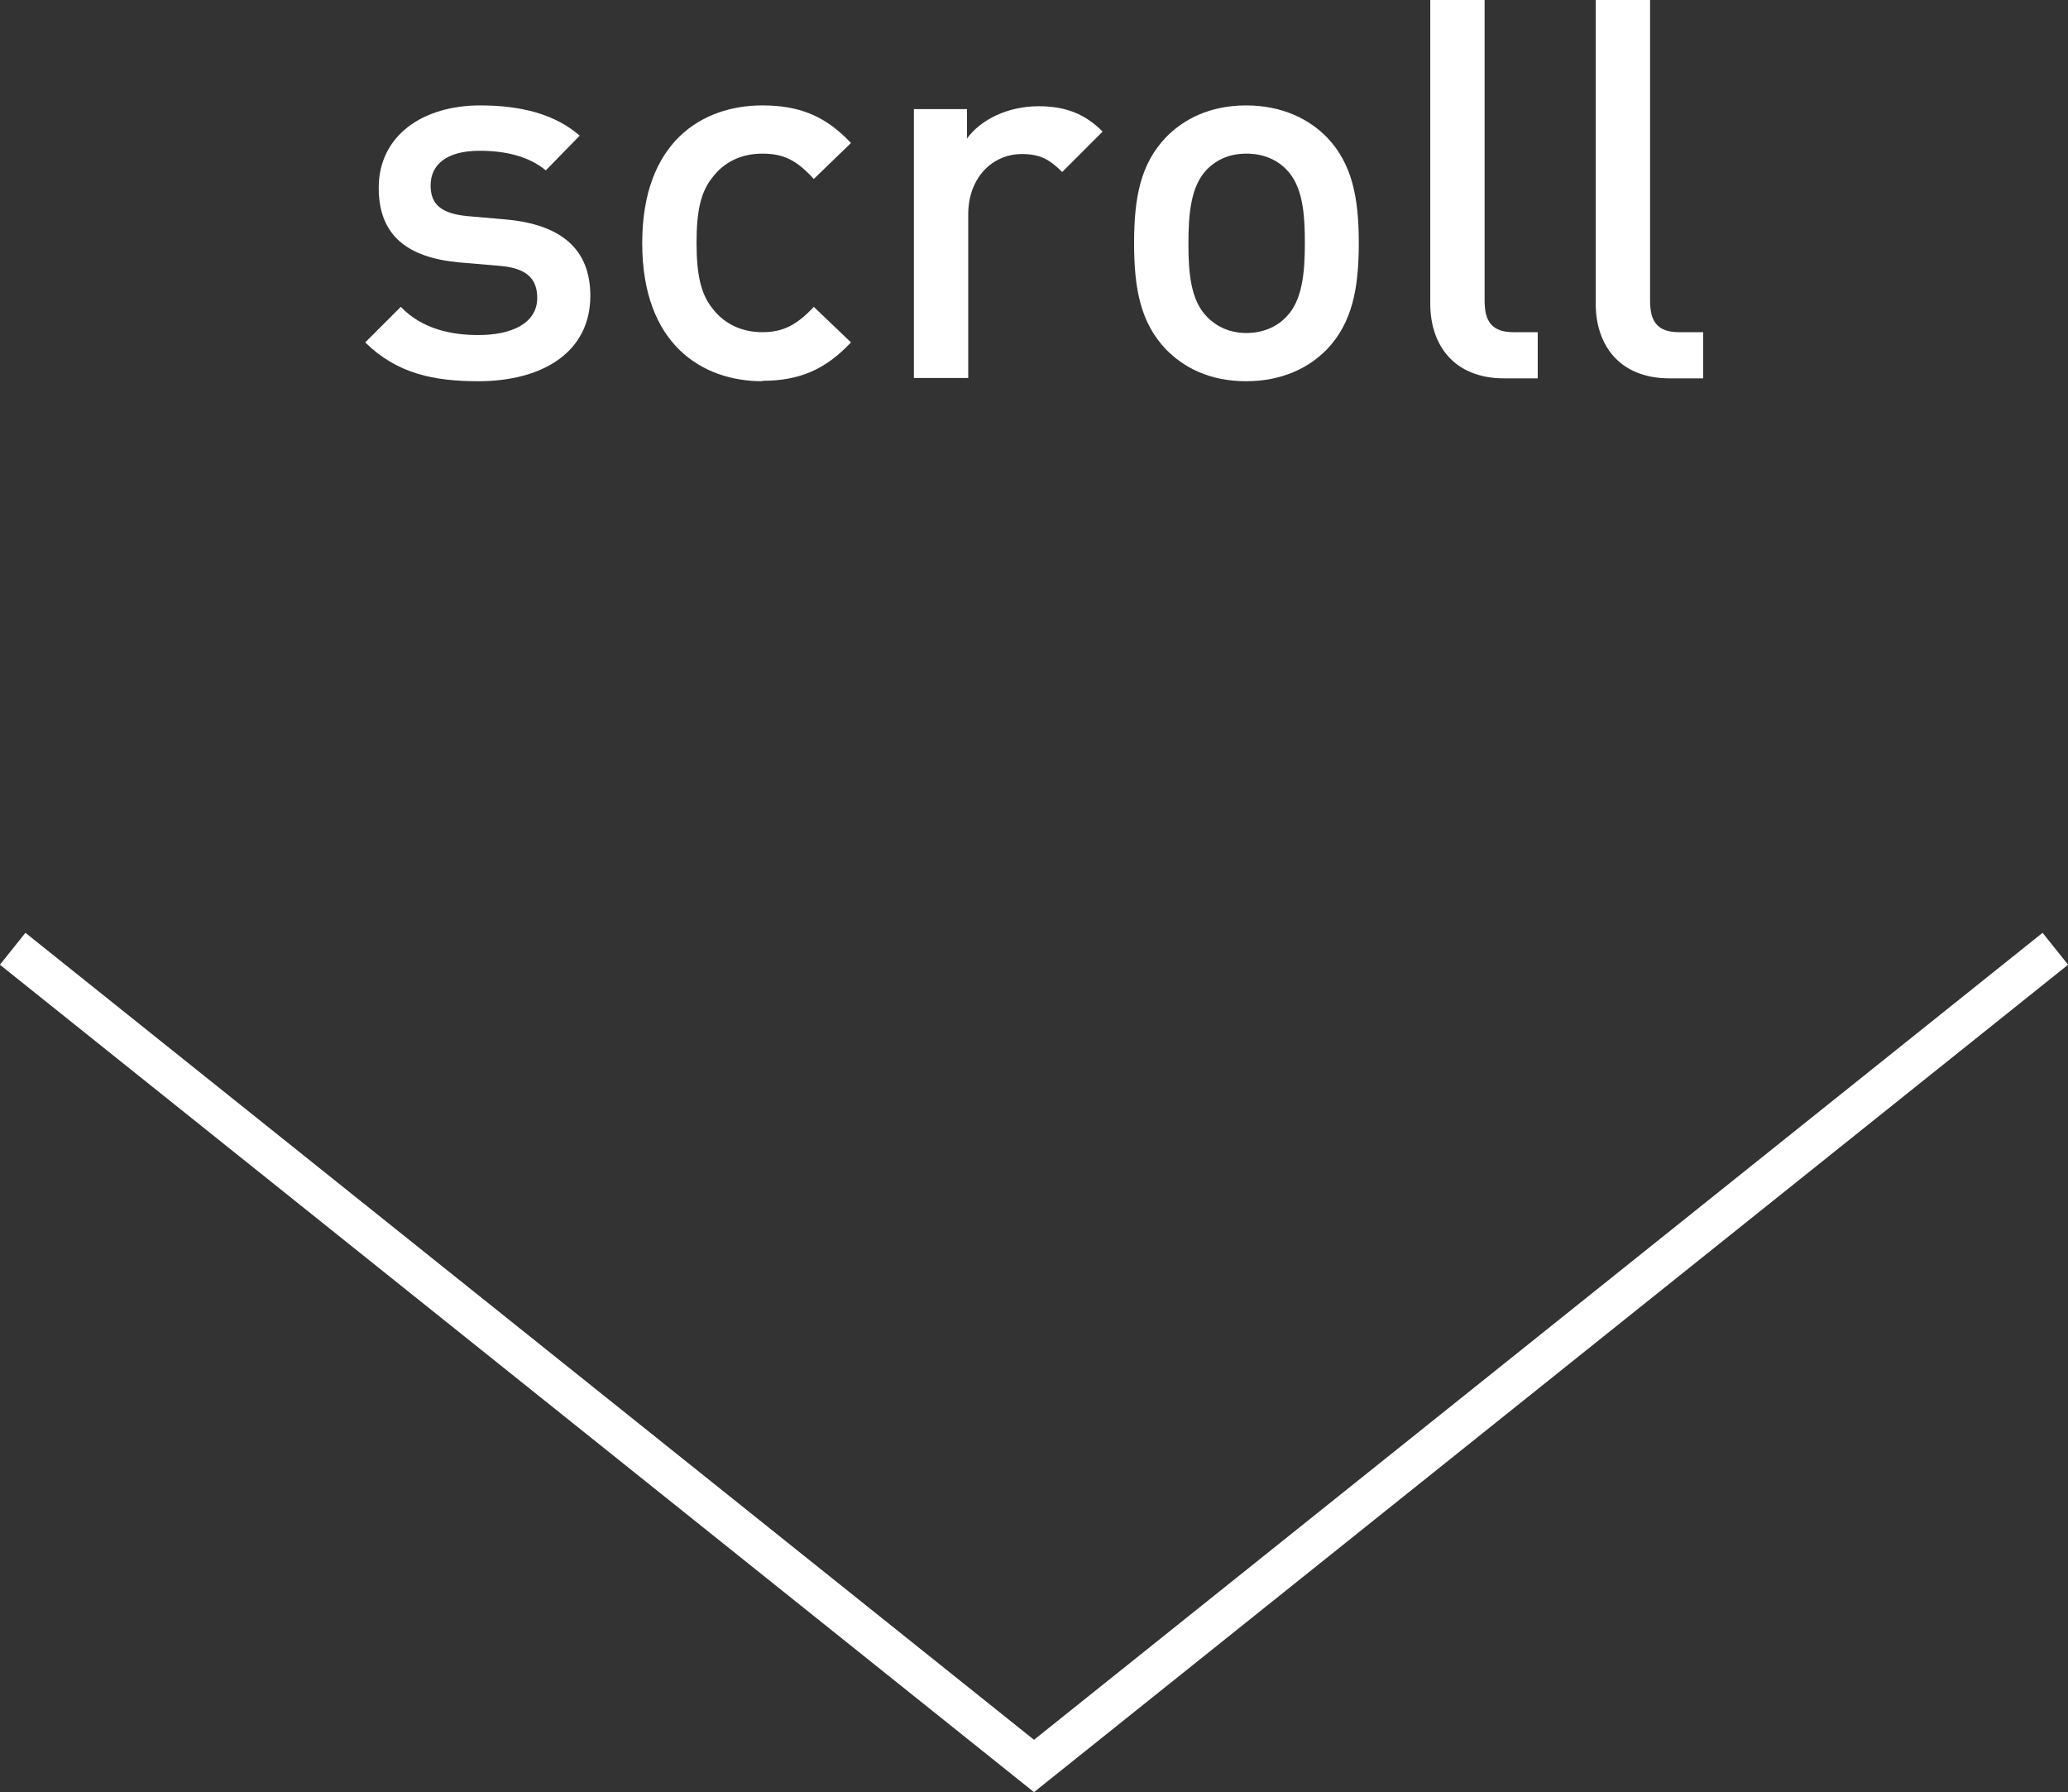<?xml version="1.0" encoding="UTF-8"?><svg id="_レイヤー_2" xmlns="http://www.w3.org/2000/svg" viewBox="0 0 50.62 43.86"><rect x="0" y="0" width="50.62" height="43.86" fill="#333333" stroke="none"/><defs><style>.cls-1{fill:#fff;}.cls-2{fill:none;stroke:#fff;stroke-miterlimit:10;}</style></defs><g id="Design"><path class="cls-1" d="m11.71,9.33c-1.08,0-1.99-.18-2.77-.95l.87-.87c.53.55,1.25.69,1.9.69.82,0,1.44-.29,1.44-.91,0-.46-.25-.72-.88-.78l-1.05-.09c-1.25-.12-1.95-.66-1.95-1.82,0-1.3,1.1-2.02,2.48-2.02,1,0,1.83.21,2.44.74l-.83.85c-.42-.35-1-.48-1.62-.48-.81,0-1.2.34-1.2.85,0,.46.26.69.91.75l.92.08c1.36.12,2.08.72,2.08,1.87,0,1.38-1.17,2.09-2.74,2.09Z"/><path class="cls-1" d="m18.66,9.33c-1.48,0-2.94-.91-2.94-3.38s1.46-3.37,2.94-3.37c.91,0,1.55.26,2.17.92l-.91.88c-.42-.46-.74-.62-1.26-.62s-.94.21-1.22.58c-.29.36-.39.83-.39,1.6s.1,1.25.39,1.61c.29.38.72.58,1.22.58s.84-.17,1.26-.62l.91.87c-.62.66-1.26.94-2.17.94Z"/><path class="cls-1" d="m26,4.21c-.3-.3-.53-.44-.99-.44-.71,0-1.31.57-1.31,1.48v4h-1.33V2.67h1.3v.72c.34-.47,1.01-.79,1.75-.79.64,0,1.12.17,1.57.62l-1,1Z"/><path class="cls-1" d="m32.48,8.55c-.43.44-1.08.78-1.98.78s-1.53-.34-1.96-.78c-.62-.65-.78-1.48-.78-2.6s.16-1.94.78-2.59c.43-.44,1.07-.78,1.96-.78s1.55.34,1.98.78c.62.65.78,1.48.78,2.59s-.16,1.95-.78,2.6Zm-1-4.41c-.25-.25-.58-.38-.97-.38s-.71.13-.96.38c-.4.4-.46,1.09-.46,1.81s.05,1.4.46,1.81c.25.25.57.39.96.39s.73-.14.97-.39c.4-.4.46-1.09.46-1.81s-.05-1.4-.46-1.81Z"/><path class="cls-1" d="m36.82,9.26c-1.26,0-1.81-.85-1.81-1.82V0h1.33v7.36c0,.51.18.77.71.77h.59v1.13h-.82Z"/><path class="cls-1" d="m40.87,9.26c-1.26,0-1.81-.85-1.81-1.82V0h1.33v7.36c0,.51.18.77.71.77h.59v1.13h-.82Z"/><polyline class="cls-2" points=".31 23.22 25.31 43.22 50.31 23.22"/></g></svg>